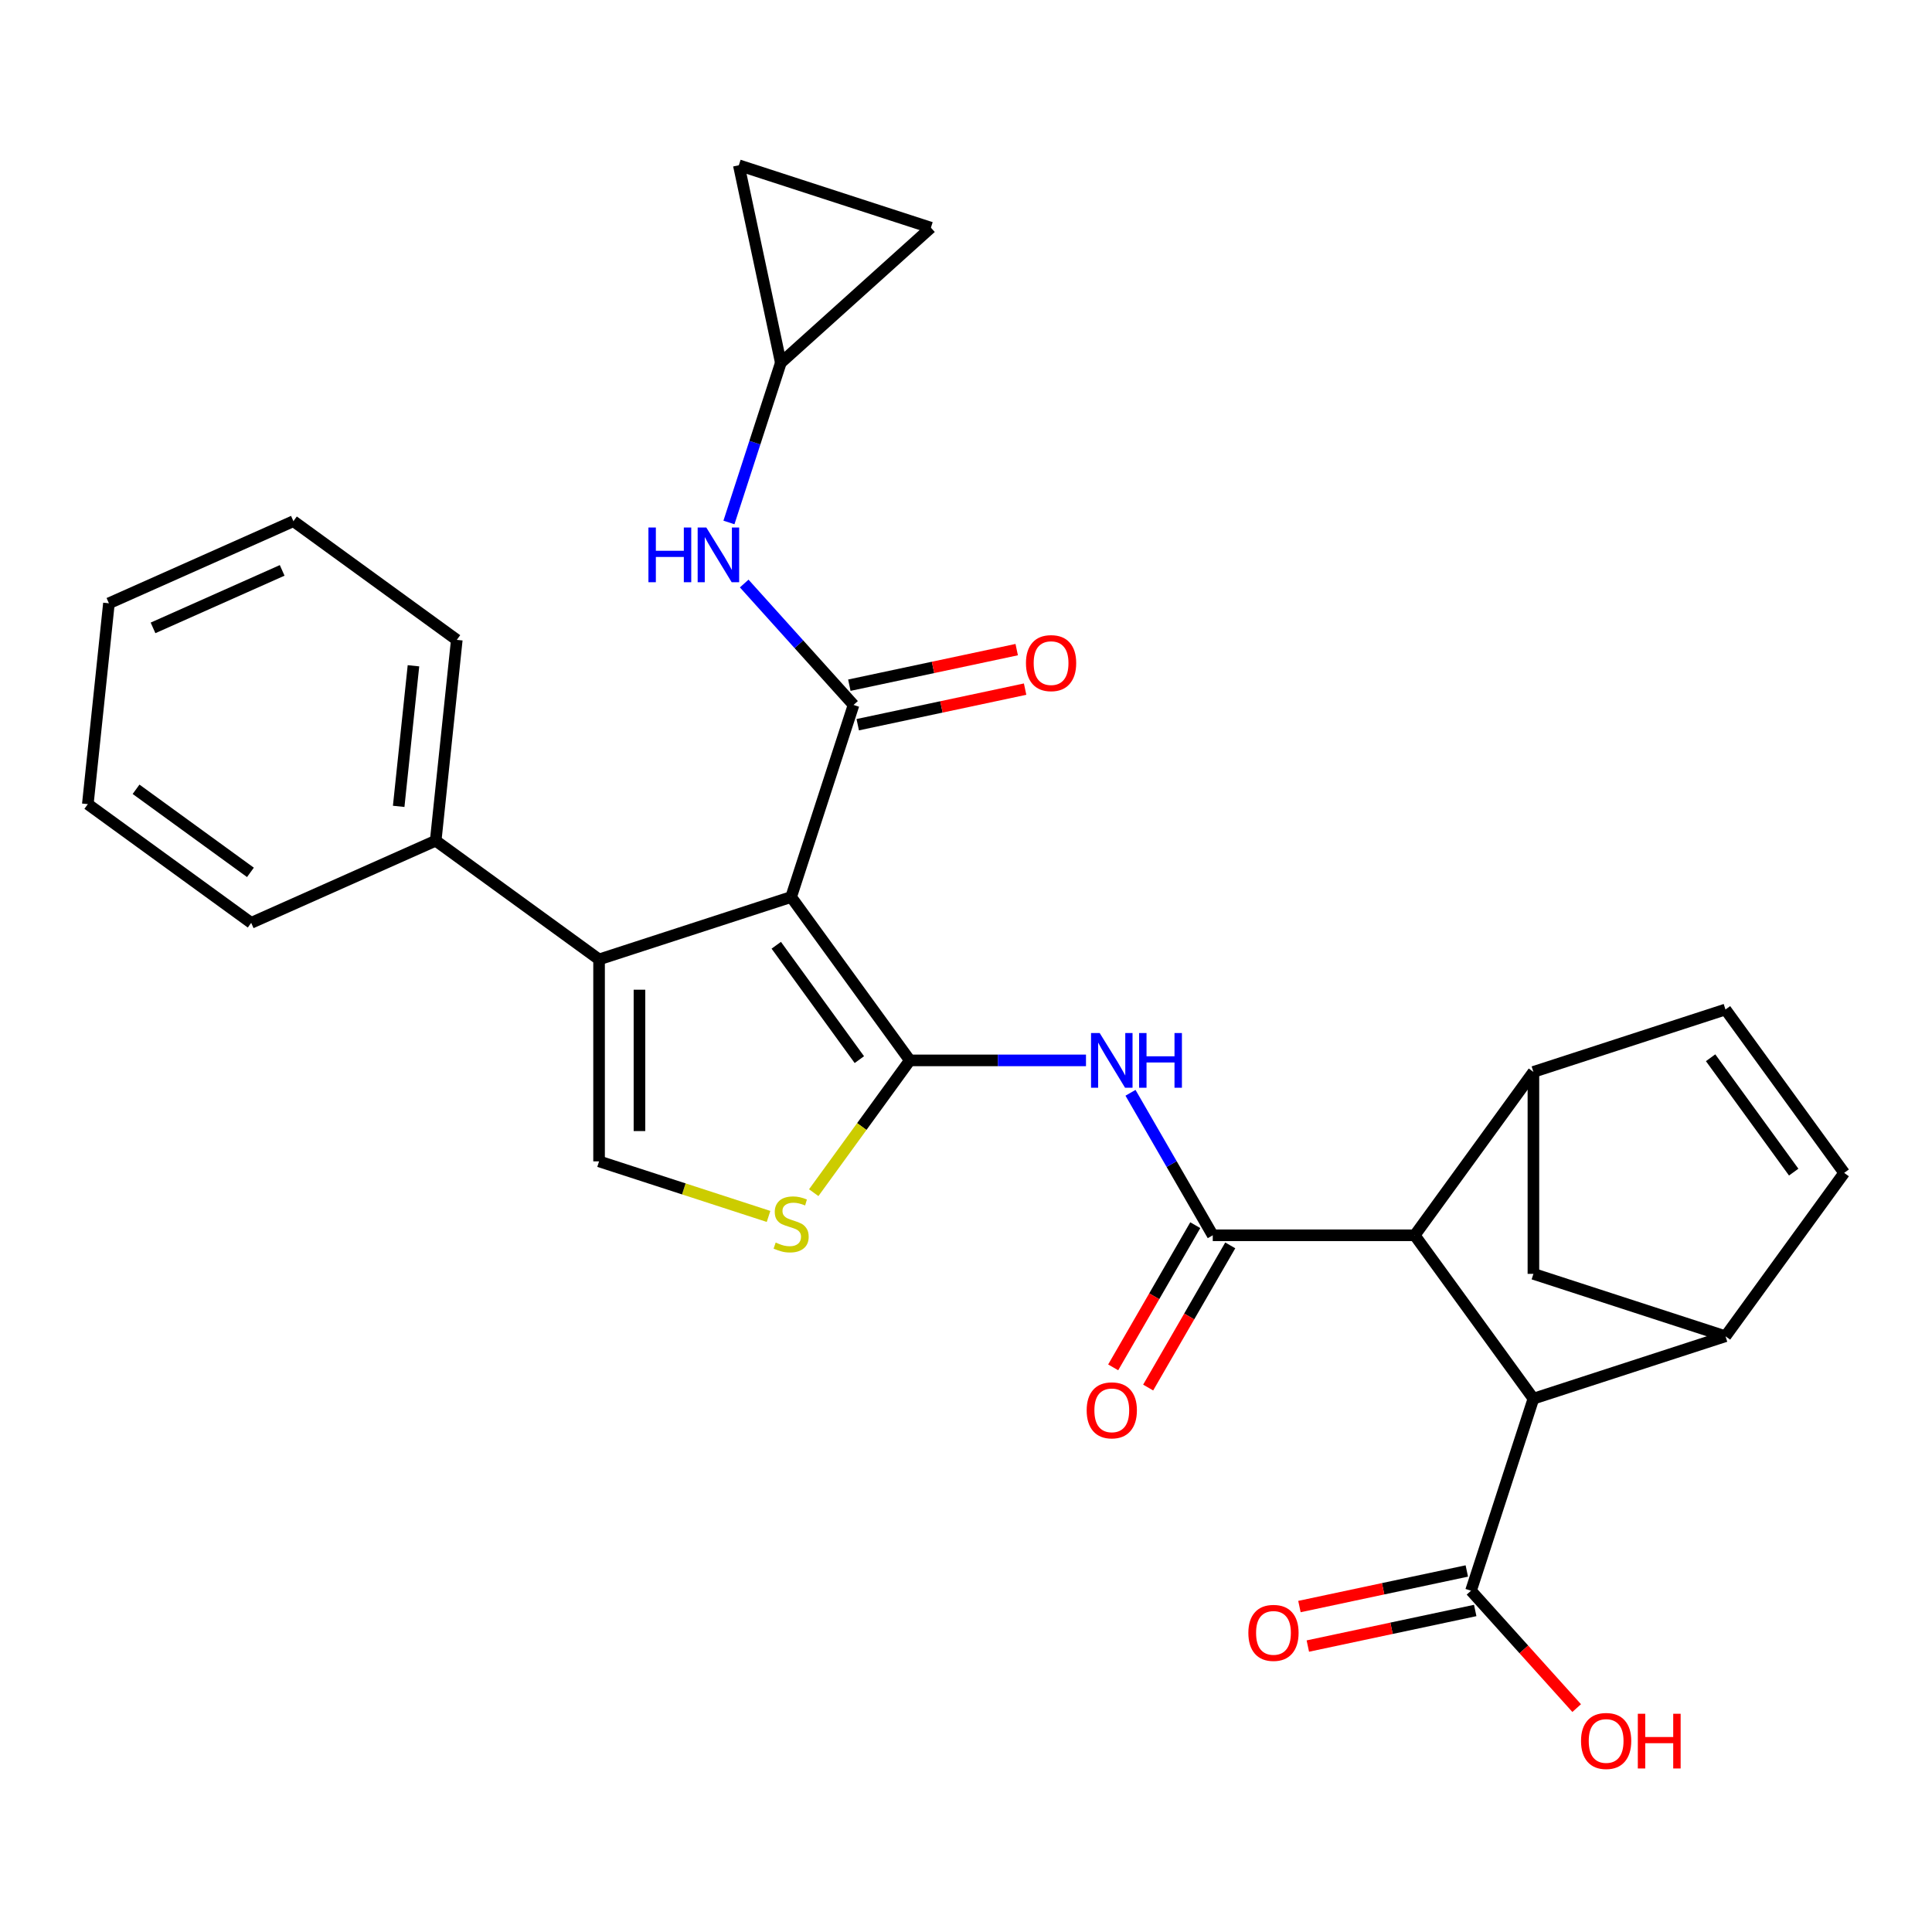 <?xml version='1.0' encoding='iso-8859-1'?>
<svg version='1.1' baseProfile='full'
              xmlns='http://www.w3.org/2000/svg'
                      xmlns:rdkit='http://www.rdkit.org/xml'
                      xmlns:xlink='http://www.w3.org/1999/xlink'
                  xml:space='preserve'
width='1000px' height='1000px' viewBox='0 0 1000 1000'>
<!-- END OF HEADER -->
<rect style='opacity:1.0;fill:#FFFFFF;stroke:none' width='1000' height='1000' x='0' y='0'> </rect>
<path class='bond-0' d='M 409.49,464.292 L 470.93,548.857' style='fill:none;fill-rule:evenodd;stroke:#000000;stroke-width:6px;stroke-linecap:butt;stroke-linejoin:miter;stroke-opacity:1' />
<path class='bond-0' d='M 401.793,489.265 L 444.801,548.461' style='fill:none;fill-rule:evenodd;stroke:#000000;stroke-width:6px;stroke-linecap:butt;stroke-linejoin:miter;stroke-opacity:1' />
<path class='bond-1' d='M 409.49,464.292 L 441.791,364.879' style='fill:none;fill-rule:evenodd;stroke:#000000;stroke-width:6px;stroke-linecap:butt;stroke-linejoin:miter;stroke-opacity:1' />
<path class='bond-2' d='M 409.49,464.292 L 310.077,496.593' style='fill:none;fill-rule:evenodd;stroke:#000000;stroke-width:6px;stroke-linecap:butt;stroke-linejoin:miter;stroke-opacity:1' />
<path class='bond-4' d='M 470.93,548.857 L 516.518,548.857' style='fill:none;fill-rule:evenodd;stroke:#000000;stroke-width:6px;stroke-linecap:butt;stroke-linejoin:miter;stroke-opacity:1' />
<path class='bond-4' d='M 516.518,548.857 L 562.106,548.857' style='fill:none;fill-rule:evenodd;stroke:#0000FF;stroke-width:6px;stroke-linecap:butt;stroke-linejoin:miter;stroke-opacity:1' />
<path class='bond-5' d='M 470.93,548.857 L 446.057,583.093' style='fill:none;fill-rule:evenodd;stroke:#000000;stroke-width:6px;stroke-linecap:butt;stroke-linejoin:miter;stroke-opacity:1' />
<path class='bond-5' d='M 446.057,583.093 L 421.183,617.328' style='fill:none;fill-rule:evenodd;stroke:#CCCC00;stroke-width:6px;stroke-linecap:butt;stroke-linejoin:miter;stroke-opacity:1' />
<path class='bond-11' d='M 441.791,364.879 L 413.496,333.454' style='fill:none;fill-rule:evenodd;stroke:#000000;stroke-width:6px;stroke-linecap:butt;stroke-linejoin:miter;stroke-opacity:1' />
<path class='bond-11' d='M 413.496,333.454 L 385.201,302.029' style='fill:none;fill-rule:evenodd;stroke:#0000FF;stroke-width:6px;stroke-linecap:butt;stroke-linejoin:miter;stroke-opacity:1' />
<path class='bond-17' d='M 443.964,375.104 L 487.28,365.897' style='fill:none;fill-rule:evenodd;stroke:#000000;stroke-width:6px;stroke-linecap:butt;stroke-linejoin:miter;stroke-opacity:1' />
<path class='bond-17' d='M 487.28,365.897 L 530.596,356.689' style='fill:none;fill-rule:evenodd;stroke:#FF0000;stroke-width:6px;stroke-linecap:butt;stroke-linejoin:miter;stroke-opacity:1' />
<path class='bond-17' d='M 439.618,354.655 L 482.933,345.448' style='fill:none;fill-rule:evenodd;stroke:#000000;stroke-width:6px;stroke-linecap:butt;stroke-linejoin:miter;stroke-opacity:1' />
<path class='bond-17' d='M 482.933,345.448 L 526.249,336.241' style='fill:none;fill-rule:evenodd;stroke:#FF0000;stroke-width:6px;stroke-linecap:butt;stroke-linejoin:miter;stroke-opacity:1' />
<path class='bond-7' d='M 310.077,496.593 L 310.077,601.122' style='fill:none;fill-rule:evenodd;stroke:#000000;stroke-width:6px;stroke-linecap:butt;stroke-linejoin:miter;stroke-opacity:1' />
<path class='bond-7' d='M 330.983,512.272 L 330.983,585.442' style='fill:none;fill-rule:evenodd;stroke:#000000;stroke-width:6px;stroke-linecap:butt;stroke-linejoin:miter;stroke-opacity:1' />
<path class='bond-21' d='M 310.077,496.593 L 225.512,435.152' style='fill:none;fill-rule:evenodd;stroke:#000000;stroke-width:6px;stroke-linecap:butt;stroke-linejoin:miter;stroke-opacity:1' />
<path class='bond-3' d='M 627.723,639.382 L 606.433,602.506' style='fill:none;fill-rule:evenodd;stroke:#000000;stroke-width:6px;stroke-linecap:butt;stroke-linejoin:miter;stroke-opacity:1' />
<path class='bond-3' d='M 606.433,602.506 L 585.143,565.63' style='fill:none;fill-rule:evenodd;stroke:#0000FF;stroke-width:6px;stroke-linecap:butt;stroke-linejoin:miter;stroke-opacity:1' />
<path class='bond-6' d='M 627.723,639.382 L 732.252,639.382' style='fill:none;fill-rule:evenodd;stroke:#000000;stroke-width:6px;stroke-linecap:butt;stroke-linejoin:miter;stroke-opacity:1' />
<path class='bond-18' d='M 618.671,634.155 L 597.427,670.951' style='fill:none;fill-rule:evenodd;stroke:#000000;stroke-width:6px;stroke-linecap:butt;stroke-linejoin:miter;stroke-opacity:1' />
<path class='bond-18' d='M 597.427,670.951 L 576.183,707.747' style='fill:none;fill-rule:evenodd;stroke:#FF0000;stroke-width:6px;stroke-linecap:butt;stroke-linejoin:miter;stroke-opacity:1' />
<path class='bond-18' d='M 636.776,644.608 L 615.532,681.404' style='fill:none;fill-rule:evenodd;stroke:#000000;stroke-width:6px;stroke-linecap:butt;stroke-linejoin:miter;stroke-opacity:1' />
<path class='bond-18' d='M 615.532,681.404 L 594.288,718.199' style='fill:none;fill-rule:evenodd;stroke:#FF0000;stroke-width:6px;stroke-linecap:butt;stroke-linejoin:miter;stroke-opacity:1' />
<path class='bond-29' d='M 397.797,629.623 L 353.937,615.372' style='fill:none;fill-rule:evenodd;stroke:#CCCC00;stroke-width:6px;stroke-linecap:butt;stroke-linejoin:miter;stroke-opacity:1' />
<path class='bond-29' d='M 353.937,615.372 L 310.077,601.122' style='fill:none;fill-rule:evenodd;stroke:#000000;stroke-width:6px;stroke-linecap:butt;stroke-linejoin:miter;stroke-opacity:1' />
<path class='bond-8' d='M 732.252,639.382 L 793.692,554.816' style='fill:none;fill-rule:evenodd;stroke:#000000;stroke-width:6px;stroke-linecap:butt;stroke-linejoin:miter;stroke-opacity:1' />
<path class='bond-10' d='M 732.252,639.382 L 793.692,723.947' style='fill:none;fill-rule:evenodd;stroke:#000000;stroke-width:6px;stroke-linecap:butt;stroke-linejoin:miter;stroke-opacity:1' />
<path class='bond-13' d='M 793.692,554.816 L 893.105,522.515' style='fill:none;fill-rule:evenodd;stroke:#000000;stroke-width:6px;stroke-linecap:butt;stroke-linejoin:miter;stroke-opacity:1' />
<path class='bond-15' d='M 793.692,554.816 L 793.692,659.345' style='fill:none;fill-rule:evenodd;stroke:#000000;stroke-width:6px;stroke-linecap:butt;stroke-linejoin:miter;stroke-opacity:1' />
<path class='bond-9' d='M 893.105,691.646 L 793.692,723.947' style='fill:none;fill-rule:evenodd;stroke:#000000;stroke-width:6px;stroke-linecap:butt;stroke-linejoin:miter;stroke-opacity:1' />
<path class='bond-32' d='M 893.105,691.646 L 793.692,659.345' style='fill:none;fill-rule:evenodd;stroke:#000000;stroke-width:6px;stroke-linecap:butt;stroke-linejoin:miter;stroke-opacity:1' />
<path class='bond-33' d='M 893.105,691.646 L 954.545,607.081' style='fill:none;fill-rule:evenodd;stroke:#000000;stroke-width:6px;stroke-linecap:butt;stroke-linejoin:miter;stroke-opacity:1' />
<path class='bond-14' d='M 793.692,723.947 L 761.391,823.36' style='fill:none;fill-rule:evenodd;stroke:#000000;stroke-width:6px;stroke-linecap:butt;stroke-linejoin:miter;stroke-opacity:1' />
<path class='bond-16' d='M 377.298,270.426 L 390.723,229.106' style='fill:none;fill-rule:evenodd;stroke:#0000FF;stroke-width:6px;stroke-linecap:butt;stroke-linejoin:miter;stroke-opacity:1' />
<path class='bond-16' d='M 390.723,229.106 L 404.149,187.786' style='fill:none;fill-rule:evenodd;stroke:#000000;stroke-width:6px;stroke-linecap:butt;stroke-linejoin:miter;stroke-opacity:1' />
<path class='bond-12' d='M 954.545,607.081 L 893.105,522.515' style='fill:none;fill-rule:evenodd;stroke:#000000;stroke-width:6px;stroke-linecap:butt;stroke-linejoin:miter;stroke-opacity:1' />
<path class='bond-12' d='M 928.416,606.684 L 885.408,547.488' style='fill:none;fill-rule:evenodd;stroke:#000000;stroke-width:6px;stroke-linecap:butt;stroke-linejoin:miter;stroke-opacity:1' />
<path class='bond-22' d='M 759.218,813.135 L 715.902,822.342' style='fill:none;fill-rule:evenodd;stroke:#000000;stroke-width:6px;stroke-linecap:butt;stroke-linejoin:miter;stroke-opacity:1' />
<path class='bond-22' d='M 715.902,822.342 L 672.587,831.549' style='fill:none;fill-rule:evenodd;stroke:#FF0000;stroke-width:6px;stroke-linecap:butt;stroke-linejoin:miter;stroke-opacity:1' />
<path class='bond-22' d='M 763.565,833.584 L 720.249,842.791' style='fill:none;fill-rule:evenodd;stroke:#000000;stroke-width:6px;stroke-linecap:butt;stroke-linejoin:miter;stroke-opacity:1' />
<path class='bond-22' d='M 720.249,842.791 L 676.933,851.998' style='fill:none;fill-rule:evenodd;stroke:#FF0000;stroke-width:6px;stroke-linecap:butt;stroke-linejoin:miter;stroke-opacity:1' />
<path class='bond-23' d='M 761.391,823.36 L 788.74,853.733' style='fill:none;fill-rule:evenodd;stroke:#000000;stroke-width:6px;stroke-linecap:butt;stroke-linejoin:miter;stroke-opacity:1' />
<path class='bond-23' d='M 788.74,853.733 L 816.088,884.107' style='fill:none;fill-rule:evenodd;stroke:#FF0000;stroke-width:6px;stroke-linecap:butt;stroke-linejoin:miter;stroke-opacity:1' />
<path class='bond-19' d='M 404.149,187.786 L 382.416,85.542' style='fill:none;fill-rule:evenodd;stroke:#000000;stroke-width:6px;stroke-linecap:butt;stroke-linejoin:miter;stroke-opacity:1' />
<path class='bond-20' d='M 404.149,187.786 L 481.829,117.843' style='fill:none;fill-rule:evenodd;stroke:#000000;stroke-width:6px;stroke-linecap:butt;stroke-linejoin:miter;stroke-opacity:1' />
<path class='bond-30' d='M 382.416,85.542 L 481.829,117.843' style='fill:none;fill-rule:evenodd;stroke:#000000;stroke-width:6px;stroke-linecap:butt;stroke-linejoin:miter;stroke-opacity:1' />
<path class='bond-24' d='M 225.512,435.152 L 236.438,331.196' style='fill:none;fill-rule:evenodd;stroke:#000000;stroke-width:6px;stroke-linecap:butt;stroke-linejoin:miter;stroke-opacity:1' />
<path class='bond-24' d='M 206.359,417.374 L 214.008,344.605' style='fill:none;fill-rule:evenodd;stroke:#000000;stroke-width:6px;stroke-linecap:butt;stroke-linejoin:miter;stroke-opacity:1' />
<path class='bond-25' d='M 225.512,435.152 L 130.02,477.668' style='fill:none;fill-rule:evenodd;stroke:#000000;stroke-width:6px;stroke-linecap:butt;stroke-linejoin:miter;stroke-opacity:1' />
<path class='bond-27' d='M 236.438,331.196 L 151.872,269.756' style='fill:none;fill-rule:evenodd;stroke:#000000;stroke-width:6px;stroke-linecap:butt;stroke-linejoin:miter;stroke-opacity:1' />
<path class='bond-26' d='M 130.02,477.668 L 45.455,416.228' style='fill:none;fill-rule:evenodd;stroke:#000000;stroke-width:6px;stroke-linecap:butt;stroke-linejoin:miter;stroke-opacity:1' />
<path class='bond-26' d='M 129.623,451.539 L 70.427,408.531' style='fill:none;fill-rule:evenodd;stroke:#000000;stroke-width:6px;stroke-linecap:butt;stroke-linejoin:miter;stroke-opacity:1' />
<path class='bond-31' d='M 45.455,416.228 L 56.381,312.272' style='fill:none;fill-rule:evenodd;stroke:#000000;stroke-width:6px;stroke-linecap:butt;stroke-linejoin:miter;stroke-opacity:1' />
<path class='bond-28' d='M 151.872,269.756 L 56.381,312.272' style='fill:none;fill-rule:evenodd;stroke:#000000;stroke-width:6px;stroke-linecap:butt;stroke-linejoin:miter;stroke-opacity:1' />
<path class='bond-28' d='M 146.052,295.232 L 79.208,324.993' style='fill:none;fill-rule:evenodd;stroke:#000000;stroke-width:6px;stroke-linecap:butt;stroke-linejoin:miter;stroke-opacity:1' />
<path  class='atom-5' d='M 569.199 534.697
L 578.479 549.697
Q 579.399 551.177, 580.879 553.857
Q 582.359 556.537, 582.439 556.697
L 582.439 534.697
L 586.199 534.697
L 586.199 563.017
L 582.319 563.017
L 572.359 546.617
Q 571.199 544.697, 569.959 542.497
Q 568.759 540.297, 568.399 539.617
L 568.399 563.017
L 564.719 563.017
L 564.719 534.697
L 569.199 534.697
' fill='#0000FF'/>
<path  class='atom-5' d='M 589.599 534.697
L 593.439 534.697
L 593.439 546.737
L 607.919 546.737
L 607.919 534.697
L 611.759 534.697
L 611.759 563.017
L 607.919 563.017
L 607.919 549.937
L 593.439 549.937
L 593.439 563.017
L 589.599 563.017
L 589.599 534.697
' fill='#0000FF'/>
<path  class='atom-6' d='M 401.49 643.143
Q 401.81 643.263, 403.13 643.823
Q 404.45 644.383, 405.89 644.743
Q 407.37 645.063, 408.81 645.063
Q 411.49 645.063, 413.05 643.783
Q 414.61 642.463, 414.61 640.183
Q 414.61 638.623, 413.81 637.663
Q 413.05 636.703, 411.85 636.183
Q 410.65 635.663, 408.65 635.063
Q 406.13 634.303, 404.61 633.583
Q 403.13 632.863, 402.05 631.343
Q 401.01 629.823, 401.01 627.263
Q 401.01 623.703, 403.41 621.503
Q 405.85 619.303, 410.65 619.303
Q 413.93 619.303, 417.65 620.863
L 416.73 623.943
Q 413.33 622.543, 410.77 622.543
Q 408.01 622.543, 406.49 623.703
Q 404.97 624.823, 405.01 626.783
Q 405.01 628.303, 405.77 629.223
Q 406.57 630.143, 407.69 630.663
Q 408.85 631.183, 410.77 631.783
Q 413.33 632.583, 414.85 633.383
Q 416.37 634.183, 417.45 635.823
Q 418.57 637.423, 418.57 640.183
Q 418.57 644.103, 415.93 646.223
Q 413.33 648.303, 408.97 648.303
Q 406.45 648.303, 404.53 647.743
Q 402.65 647.223, 400.41 646.303
L 401.49 643.143
' fill='#CCCC00'/>
<path  class='atom-12' d='M 335.628 273.039
L 339.468 273.039
L 339.468 285.079
L 353.948 285.079
L 353.948 273.039
L 357.788 273.039
L 357.788 301.359
L 353.948 301.359
L 353.948 288.279
L 339.468 288.279
L 339.468 301.359
L 335.628 301.359
L 335.628 273.039
' fill='#0000FF'/>
<path  class='atom-12' d='M 365.588 273.039
L 374.868 288.039
Q 375.788 289.519, 377.268 292.199
Q 378.748 294.879, 378.828 295.039
L 378.828 273.039
L 382.588 273.039
L 382.588 301.359
L 378.708 301.359
L 368.748 284.959
Q 367.588 283.039, 366.348 280.839
Q 365.148 278.639, 364.788 277.959
L 364.788 301.359
L 361.108 301.359
L 361.108 273.039
L 365.588 273.039
' fill='#0000FF'/>
<path  class='atom-18' d='M 531.035 343.226
Q 531.035 336.426, 534.395 332.626
Q 537.755 328.826, 544.035 328.826
Q 550.315 328.826, 553.675 332.626
Q 557.035 336.426, 557.035 343.226
Q 557.035 350.106, 553.635 354.026
Q 550.235 357.906, 544.035 357.906
Q 537.795 357.906, 534.395 354.026
Q 531.035 350.146, 531.035 343.226
M 544.035 354.706
Q 548.355 354.706, 550.675 351.826
Q 553.035 348.906, 553.035 343.226
Q 553.035 337.666, 550.675 334.866
Q 548.355 332.026, 544.035 332.026
Q 539.715 332.026, 537.355 334.826
Q 535.035 337.626, 535.035 343.226
Q 535.035 348.946, 537.355 351.826
Q 539.715 354.706, 544.035 354.706
' fill='#FF0000'/>
<path  class='atom-19' d='M 562.459 729.986
Q 562.459 723.186, 565.819 719.386
Q 569.179 715.586, 575.459 715.586
Q 581.739 715.586, 585.099 719.386
Q 588.459 723.186, 588.459 729.986
Q 588.459 736.866, 585.059 740.786
Q 581.659 744.666, 575.459 744.666
Q 569.219 744.666, 565.819 740.786
Q 562.459 736.906, 562.459 729.986
M 575.459 741.466
Q 579.779 741.466, 582.099 738.586
Q 584.459 735.666, 584.459 729.986
Q 584.459 724.426, 582.099 721.626
Q 579.779 718.786, 575.459 718.786
Q 571.139 718.786, 568.779 721.586
Q 566.459 724.386, 566.459 729.986
Q 566.459 735.706, 568.779 738.586
Q 571.139 741.466, 575.459 741.466
' fill='#FF0000'/>
<path  class='atom-23' d='M 646.147 845.173
Q 646.147 838.373, 649.507 834.573
Q 652.867 830.773, 659.147 830.773
Q 665.427 830.773, 668.787 834.573
Q 672.147 838.373, 672.147 845.173
Q 672.147 852.053, 668.747 855.973
Q 665.347 859.853, 659.147 859.853
Q 652.907 859.853, 649.507 855.973
Q 646.147 852.093, 646.147 845.173
M 659.147 856.653
Q 663.467 856.653, 665.787 853.773
Q 668.147 850.853, 668.147 845.173
Q 668.147 839.613, 665.787 836.813
Q 663.467 833.973, 659.147 833.973
Q 654.827 833.973, 652.467 836.773
Q 650.147 839.573, 650.147 845.173
Q 650.147 850.893, 652.467 853.773
Q 654.827 856.653, 659.147 856.653
' fill='#FF0000'/>
<path  class='atom-24' d='M 818.335 901.12
Q 818.335 894.32, 821.695 890.52
Q 825.055 886.72, 831.335 886.72
Q 837.615 886.72, 840.975 890.52
Q 844.335 894.32, 844.335 901.12
Q 844.335 908, 840.935 911.92
Q 837.535 915.8, 831.335 915.8
Q 825.095 915.8, 821.695 911.92
Q 818.335 908.04, 818.335 901.12
M 831.335 912.6
Q 835.655 912.6, 837.975 909.72
Q 840.335 906.8, 840.335 901.12
Q 840.335 895.56, 837.975 892.76
Q 835.655 889.92, 831.335 889.92
Q 827.015 889.92, 824.655 892.72
Q 822.335 895.52, 822.335 901.12
Q 822.335 906.84, 824.655 909.72
Q 827.015 912.6, 831.335 912.6
' fill='#FF0000'/>
<path  class='atom-24' d='M 847.735 887.04
L 851.575 887.04
L 851.575 899.08
L 866.055 899.08
L 866.055 887.04
L 869.895 887.04
L 869.895 915.36
L 866.055 915.36
L 866.055 902.28
L 851.575 902.28
L 851.575 915.36
L 847.735 915.36
L 847.735 887.04
' fill='#FF0000'/>
</svg>
